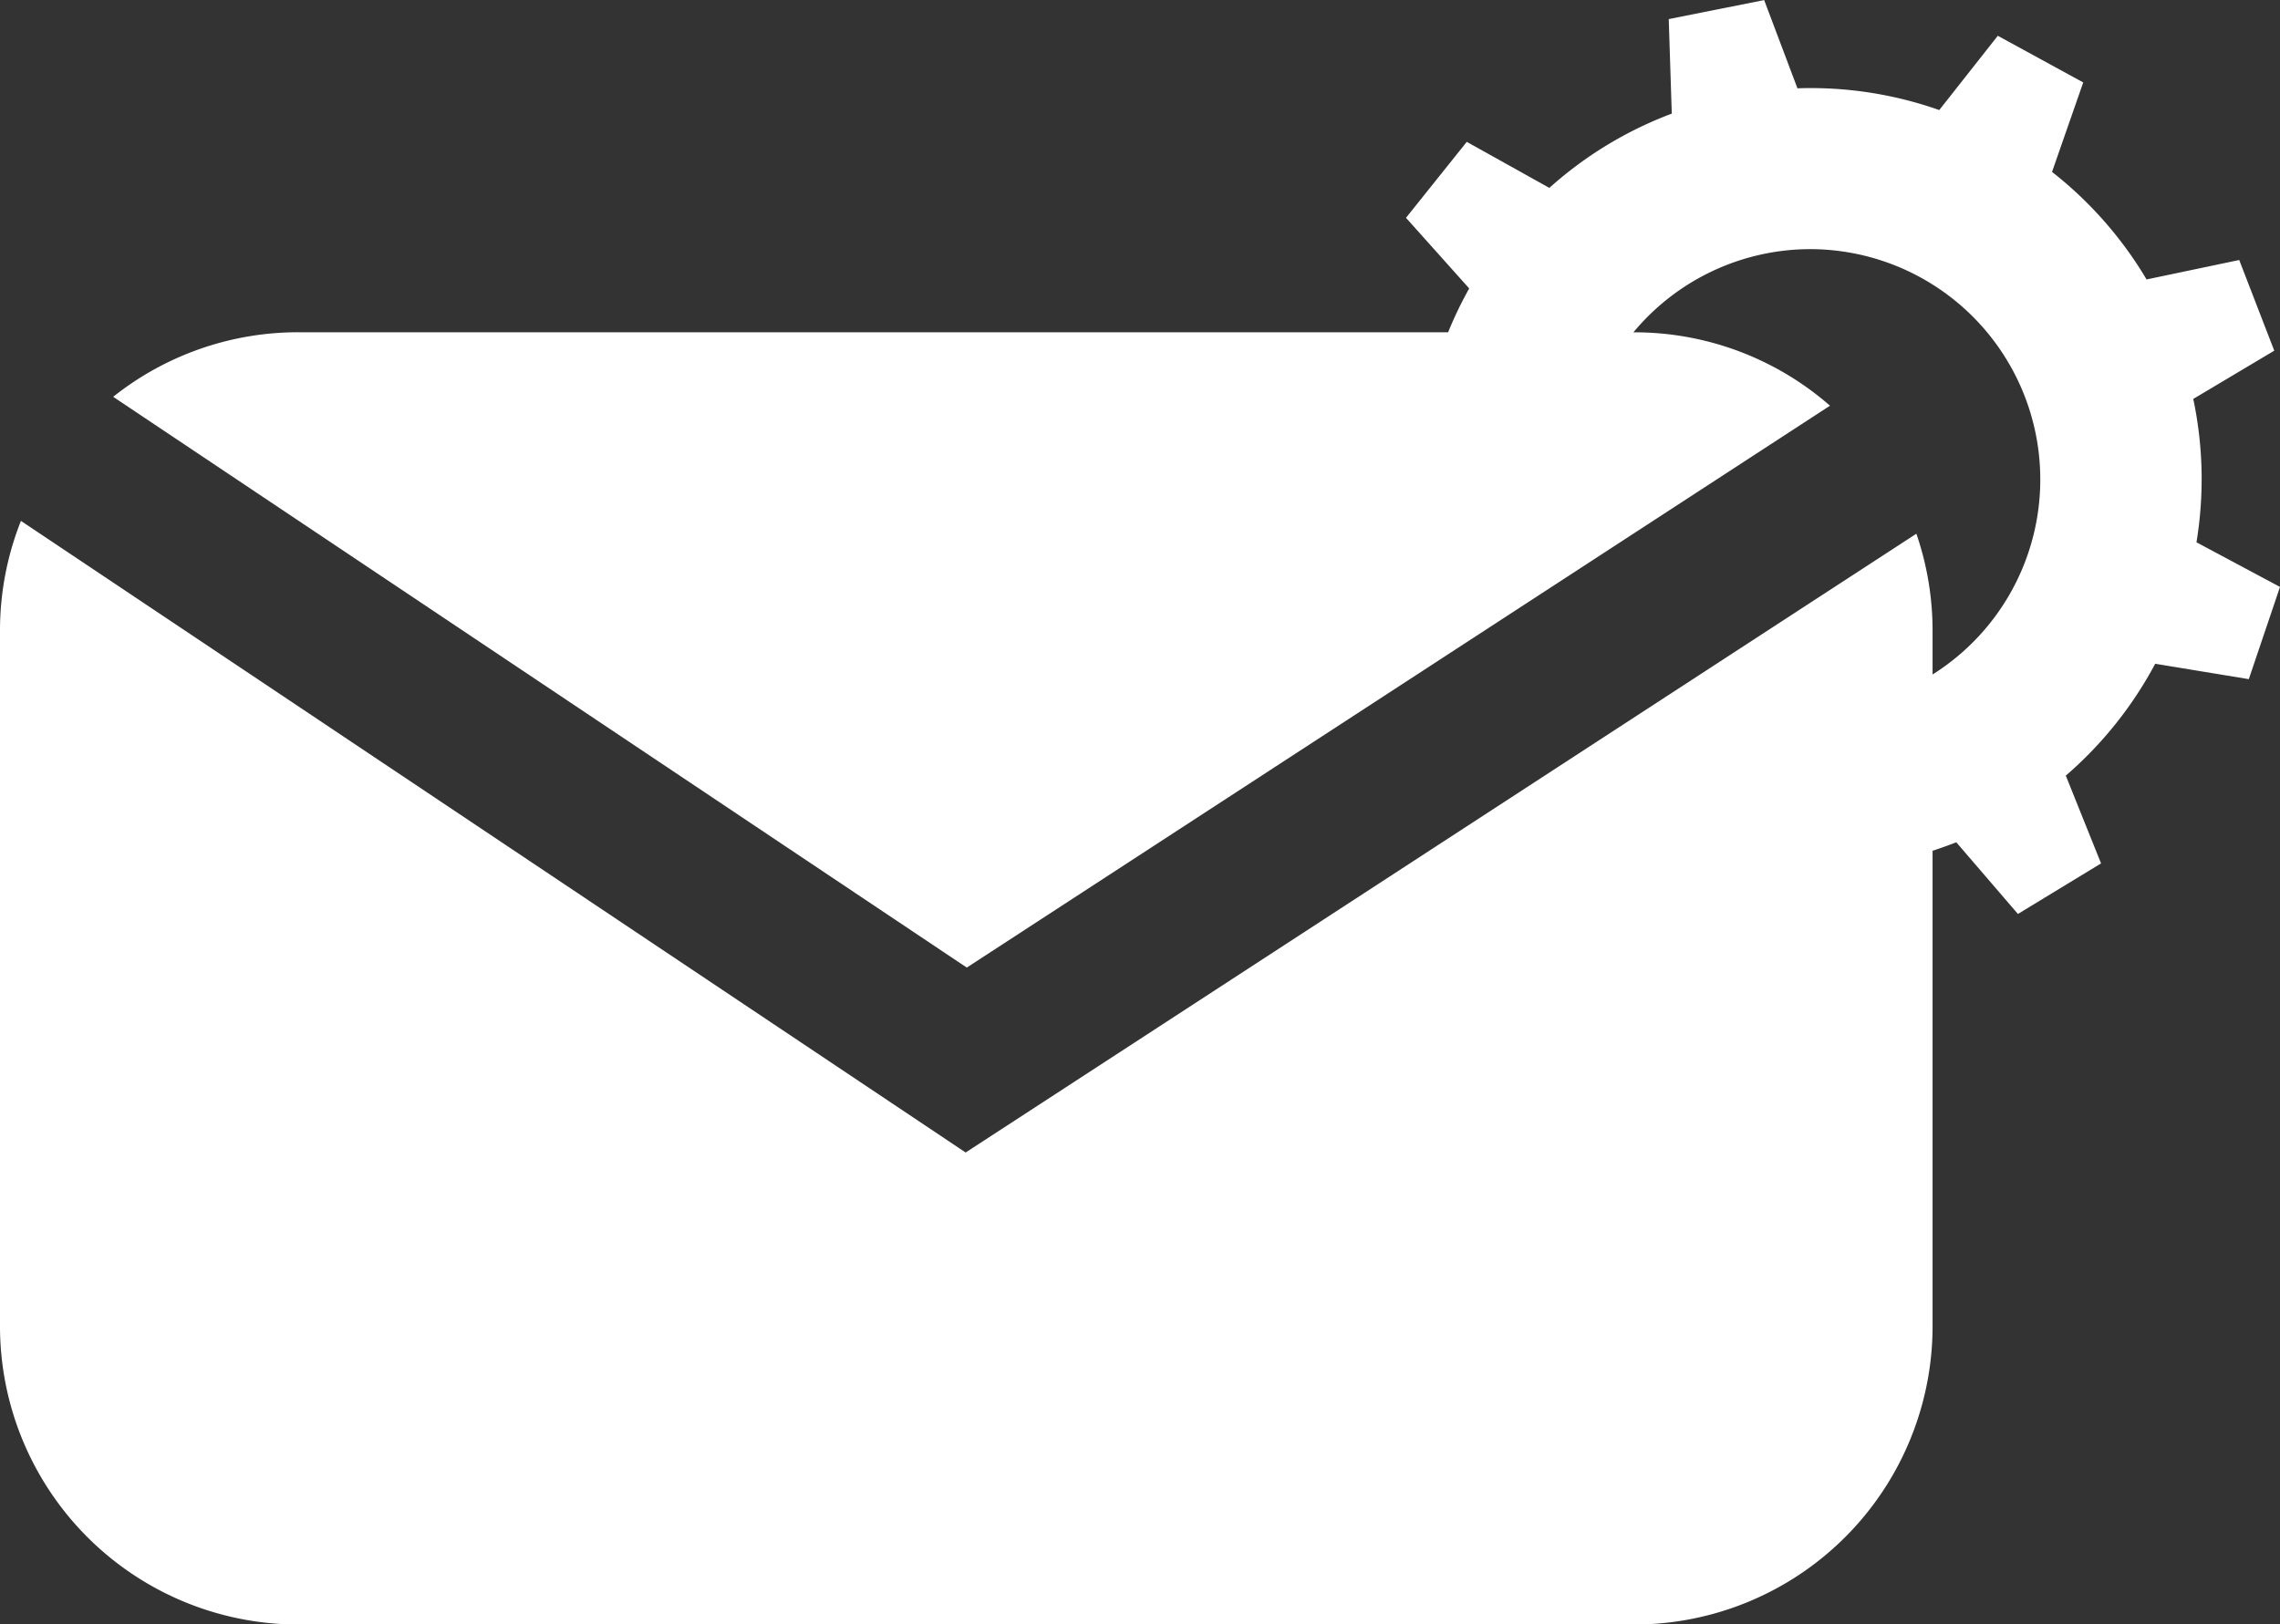 <svg id="Group_41" data-name="Group 41" xmlns="http://www.w3.org/2000/svg" xmlns:xlink="http://www.w3.org/1999/xlink" width="33.764" height="24.058" viewBox="0 0 33.764 24.058">
  <rect x="0" y="0" width="33.764" height="24.058" fill="#333333" stroke="none"/>
  <defs>
    <clipPath id="clip-path">
      <rect id="Rectangle_25" data-name="Rectangle 25" width="33.764" height="24.058" fill="#fff"/>
    </clipPath>
  </defs>
  <g id="Group_40" data-name="Group 40" clip-path="url(#clip-path)">
    <path id="Path_1" data-name="Path 1" d="M32.527,8.031a5.747,5.747,0,0,0-.036-2.068l-.012-.055,1.2-.715L33.16,3.85l-1.372.288a5.754,5.754,0,0,0-1.4-1.593L30.85,1.22,29.585.529l-.867,1.1a5.727,5.727,0,0,0-2.1-.322L26.125,0,24.712.282l.045,1.4a5.716,5.716,0,0,0-1.813,1.1L21.721,2.1l-.9,1.125.936,1.046a5.833,5.833,0,0,0-.312.649H4.419a4.4,4.4,0,0,0-2.743.956L14.317,14.33,27.1,6.008a4.4,4.4,0,0,0-2.9-1.087h-.011a3.409,3.409,0,0,1,2.623-1.232,3.412,3.412,0,0,1,1.807,6.3V9.341a4.41,4.41,0,0,0-.24-1.437L14.3,17.069.31,7.714A4.4,4.4,0,0,0,0,9.341v10.3a4.419,4.419,0,0,0,4.419,4.419H24.2a4.419,4.419,0,0,0,4.419-4.419V12.6c.118-.039.235-.08.351-.126l.913,1.062,1.231-.749-.522-1.3A5.782,5.782,0,0,0,31.916,9.83l1.386.228.462-1.366Z" transform="translate(0 0.001)" fill="#fff"/>
  </g>
</svg>
